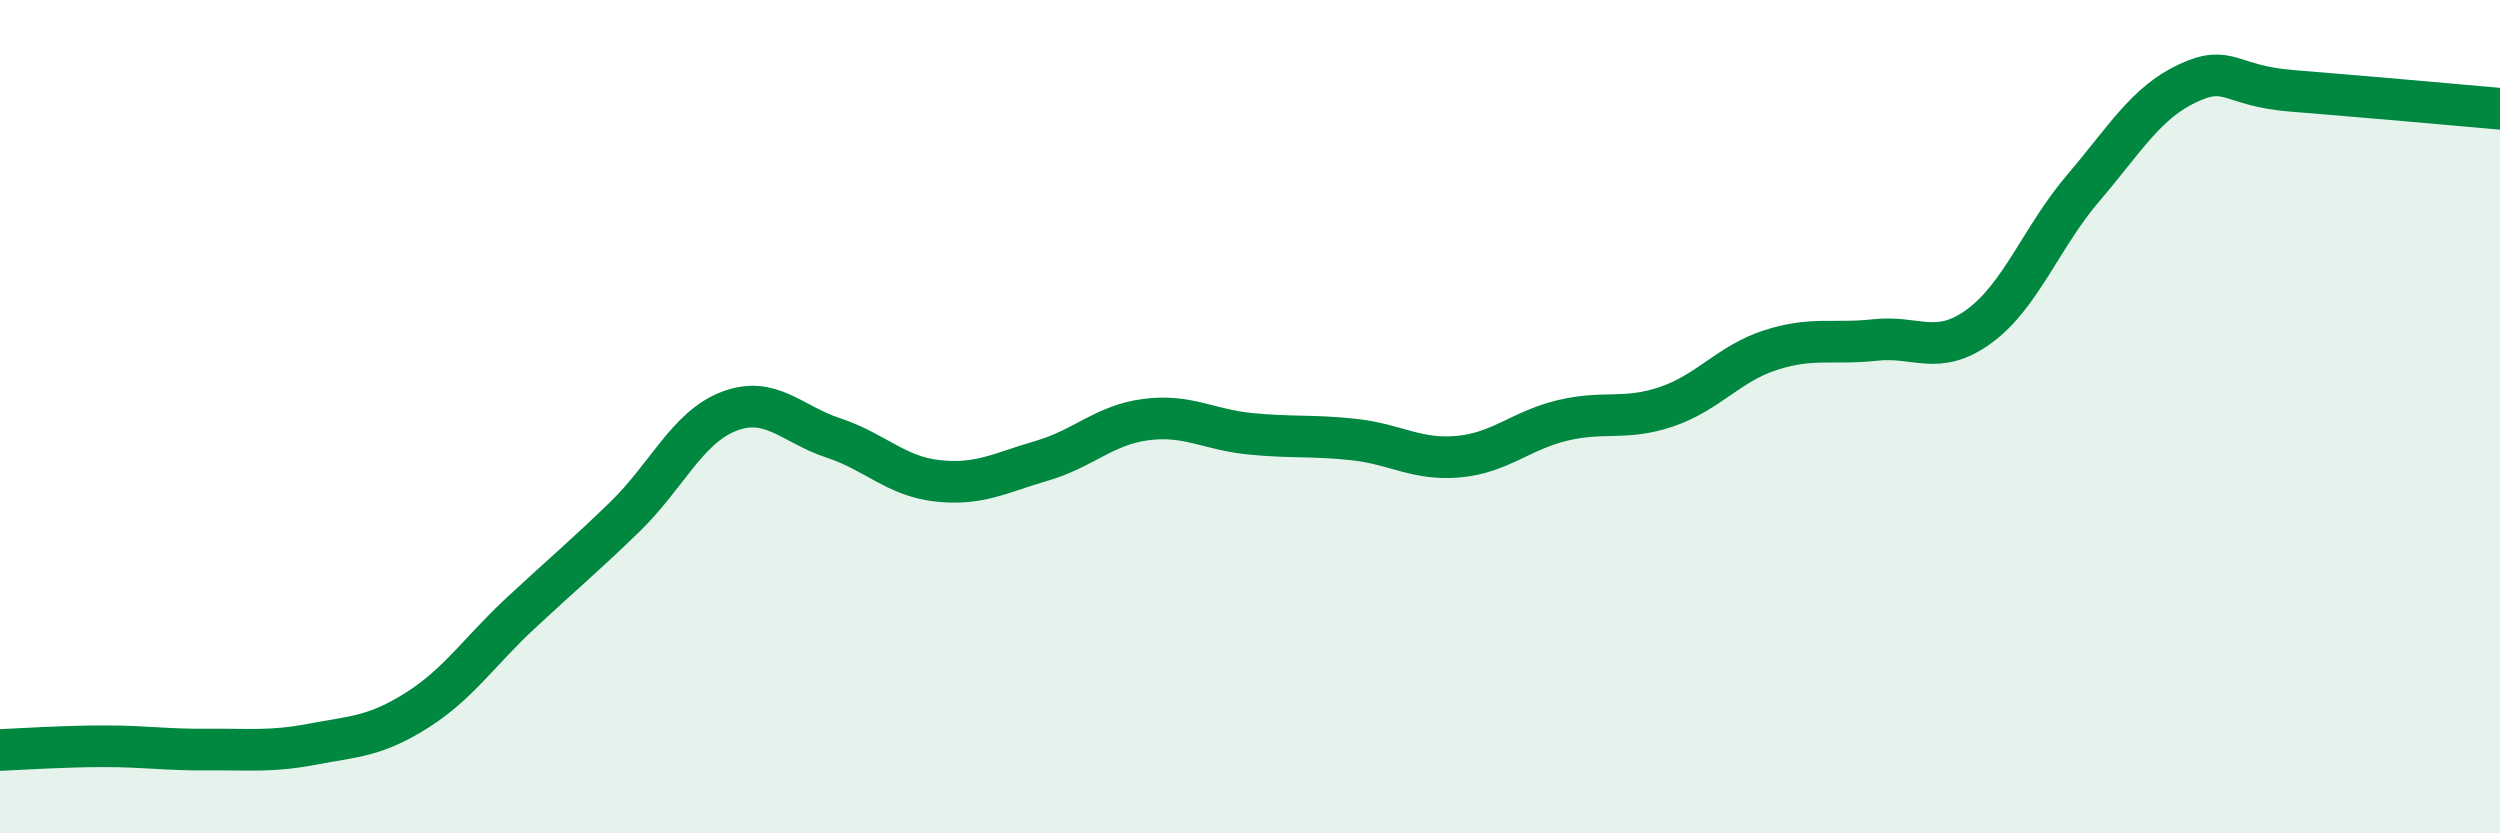 
    <svg width="60" height="20" viewBox="0 0 60 20" xmlns="http://www.w3.org/2000/svg">
      <path
        d="M 0,18 C 0.5,17.98 1.5,17.91 2.5,17.91 C 3.5,17.91 4,18 5,17.99 C 6,17.98 6.5,18.05 7.5,17.86 C 8.5,17.67 9,17.68 10,17.05 C 11,16.42 11.5,15.64 12.5,14.71 C 13.5,13.78 14,13.37 15,12.4 C 16,11.43 16.5,10.25 17.5,9.87 C 18.5,9.49 19,10.18 20,10.51 C 21,10.84 21.5,11.43 22.5,11.54 C 23.5,11.65 24,11.35 25,11.06 C 26,10.77 26.5,10.2 27.5,10.07 C 28.5,9.94 29,10.31 30,10.41 C 31,10.51 31.5,10.44 32.5,10.55 C 33.5,10.66 34,11.05 35,10.96 C 36,10.87 36.5,10.33 37.5,10.09 C 38.5,9.85 39,10.1 40,9.76 C 41,9.42 41.5,8.72 42.5,8.4 C 43.5,8.08 44,8.27 45,8.16 C 46,8.05 46.5,8.56 47.5,7.83 C 48.5,7.1 49,5.68 50,4.51 C 51,3.34 51.5,2.47 52.5,2 C 53.5,1.53 53.5,2.06 55,2.18 C 56.5,2.3 59,2.52 60,2.61L60 20L0 20Z"
        fill="#008740"
        opacity="0.1"
        stroke-linecap="round"
        stroke-linejoin="round"
      />
      <path
        d="M 0,18 C 0.5,17.98 1.5,17.91 2.5,17.91 C 3.5,17.91 4,18 5,17.99 C 6,17.98 6.5,18.05 7.5,17.86 C 8.5,17.67 9,17.68 10,17.05 C 11,16.42 11.5,15.64 12.5,14.71 C 13.5,13.78 14,13.37 15,12.4 C 16,11.43 16.5,10.25 17.5,9.87 C 18.5,9.49 19,10.18 20,10.51 C 21,10.84 21.5,11.43 22.5,11.54 C 23.5,11.65 24,11.35 25,11.06 C 26,10.77 26.5,10.2 27.5,10.07 C 28.5,9.94 29,10.31 30,10.41 C 31,10.51 31.5,10.44 32.5,10.55 C 33.5,10.66 34,11.05 35,10.96 C 36,10.87 36.5,10.33 37.5,10.09 C 38.5,9.85 39,10.1 40,9.76 C 41,9.42 41.5,8.72 42.5,8.4 C 43.5,8.08 44,8.27 45,8.16 C 46,8.05 46.5,8.56 47.5,7.83 C 48.5,7.1 49,5.68 50,4.51 C 51,3.34 51.5,2.47 52.5,2 C 53.5,1.53 53.5,2.06 55,2.18 C 56.5,2.3 59,2.52 60,2.61"
        stroke="#008740"
        stroke-width="1"
        fill="none"
        stroke-linecap="round"
        stroke-linejoin="round"
      />
    </svg>
  